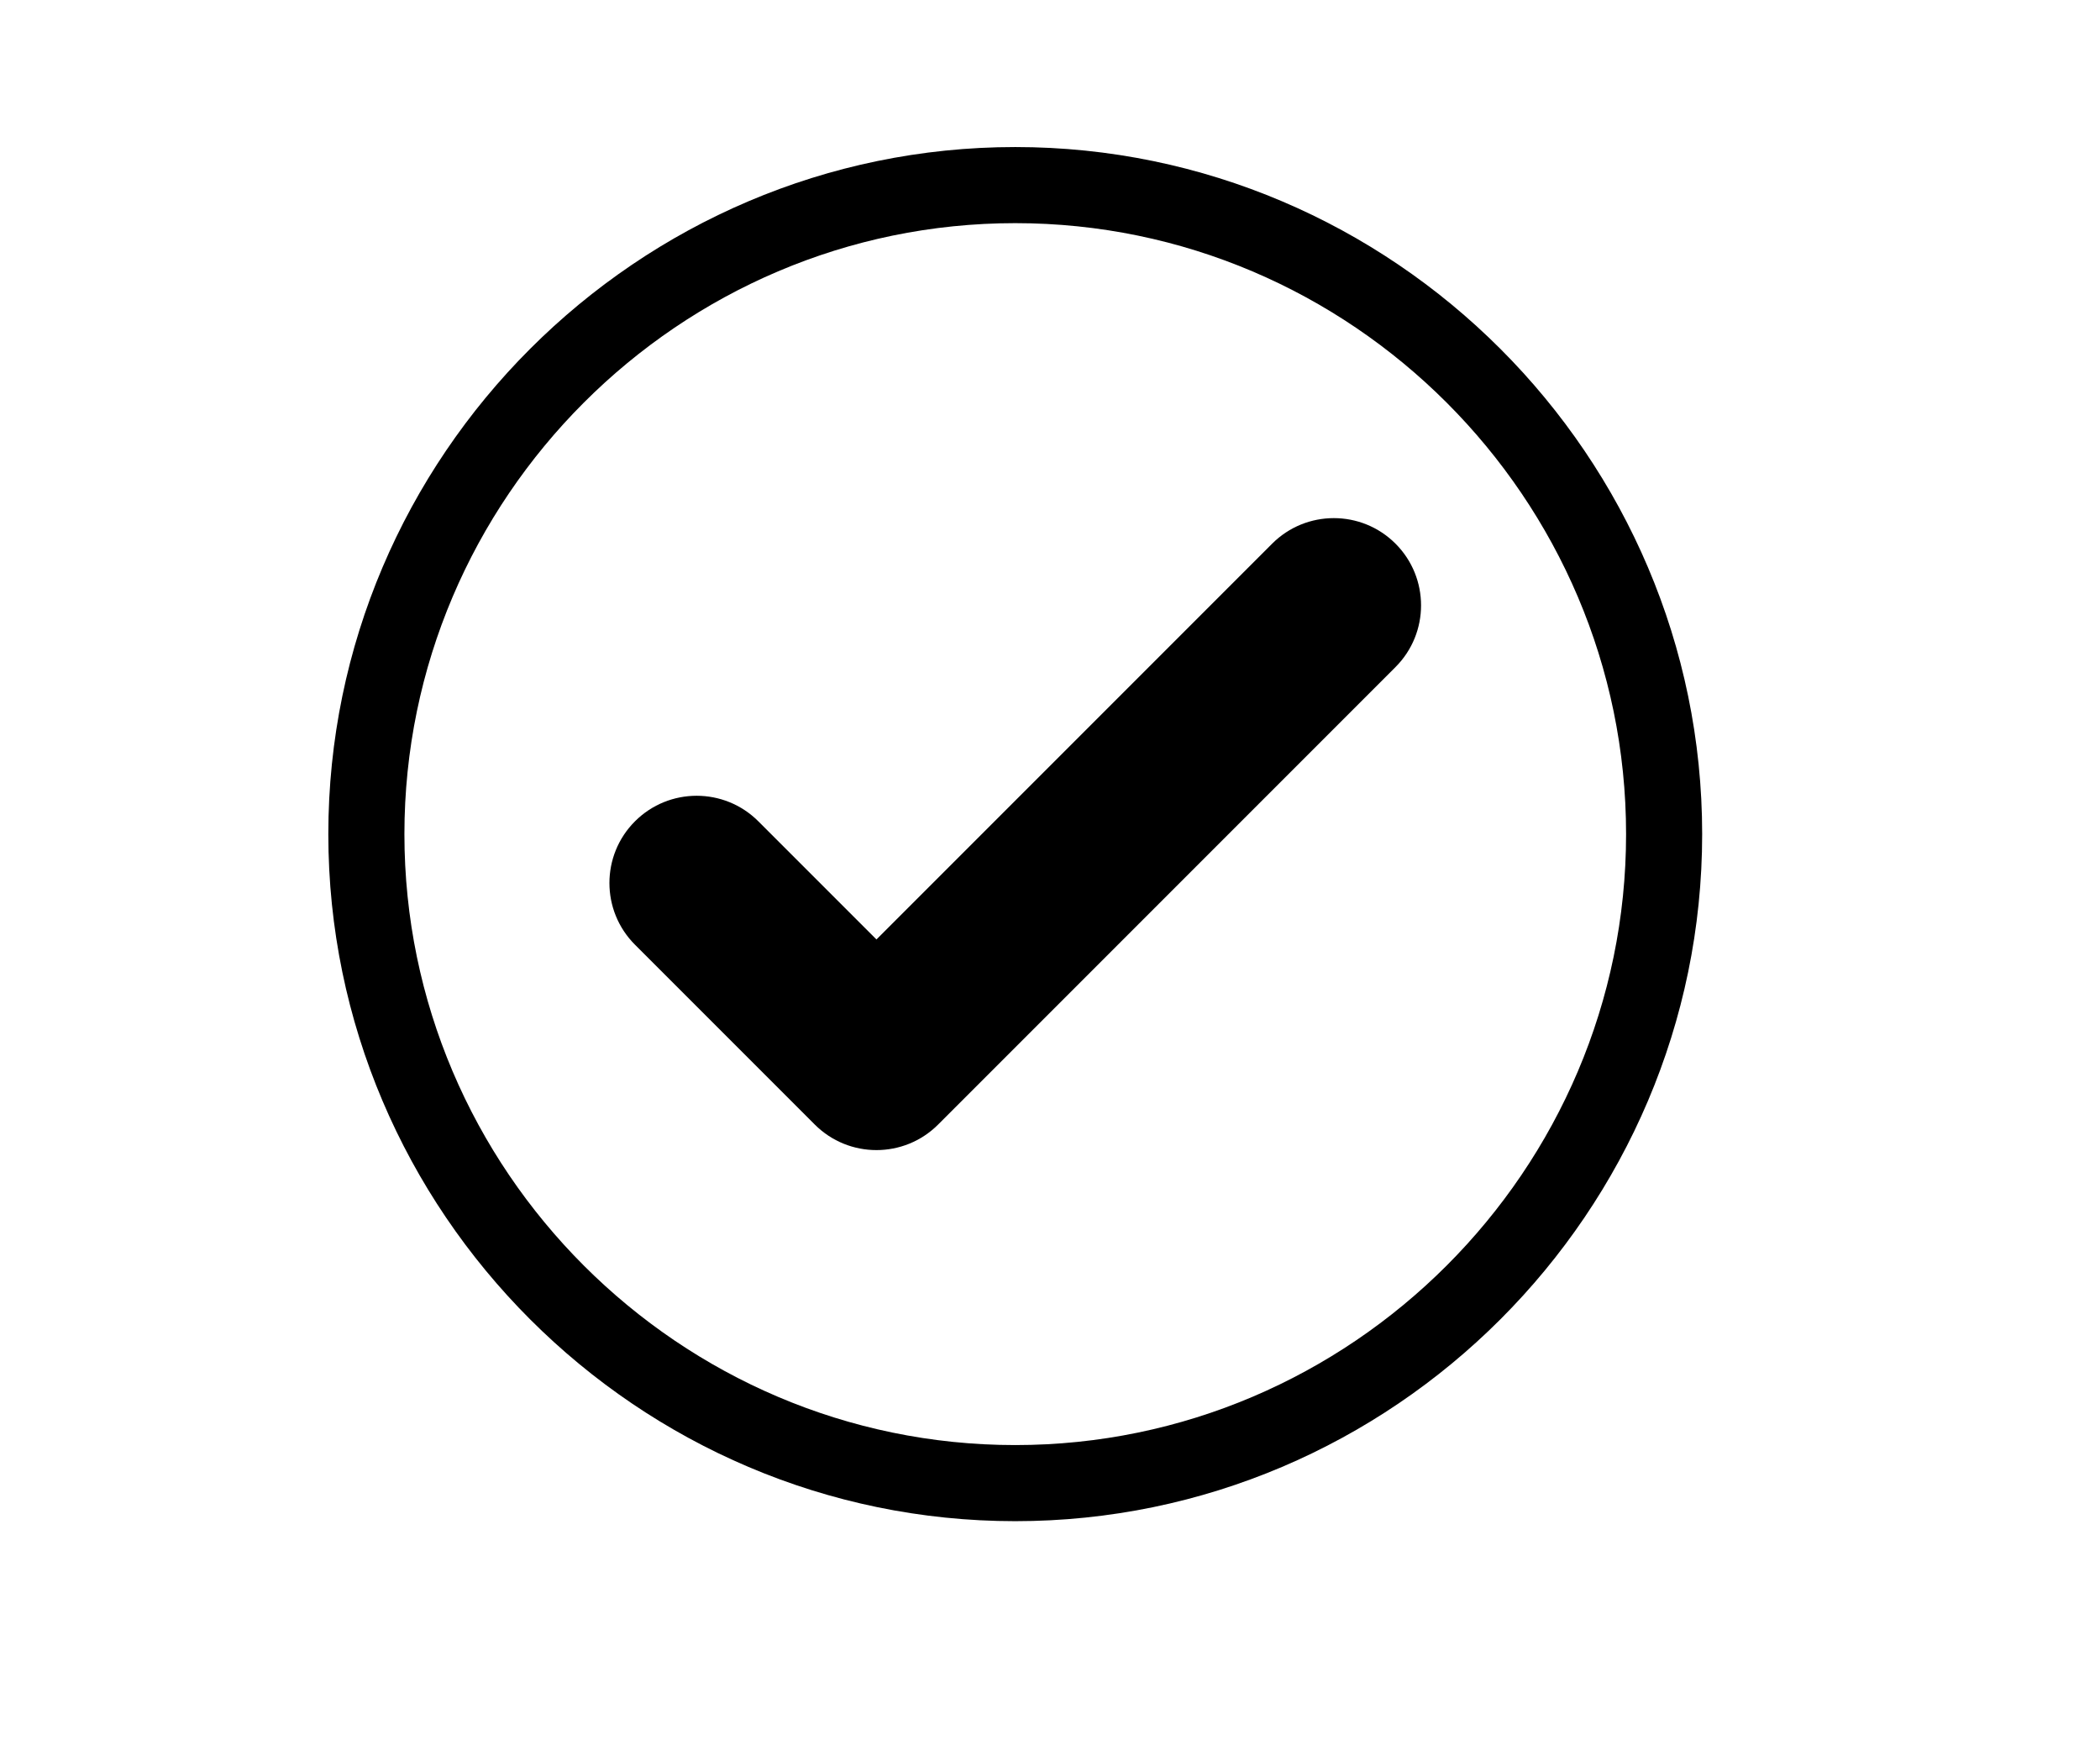 <svg xmlns="http://www.w3.org/2000/svg" xmlns:xlink="http://www.w3.org/1999/xlink" width="940" zoomAndPan="magnify" viewBox="0 0 705 591" height="788" preserveAspectRatio="xMidYMid meet" version="1.0"><defs><clipPath id="a475029351"><path d="M 110.223 49.355 L 571.441 49.355 L 571.441 510.574 L 110.223 510.574 Z M 110.223 49.355 " clip-rule="nonzero"/></clipPath></defs><g clip-path="url(#a475029351)"><path fill="#000000" d="M 340.832 49.355 C 467.668 49.355 571.441 153.129 571.441 279.965 C 571.441 406.801 467.668 510.574 340.832 510.574 C 213.996 510.574 110.223 406.801 110.223 279.965 C 110.223 153.129 213.996 49.355 340.832 49.355 Z M 340.832 74.898 C 228.043 74.898 135.766 167.176 135.766 279.965 C 135.766 392.75 228.043 485.031 340.832 485.031 C 453.617 485.031 545.898 392.75 545.898 279.965 C 545.898 167.176 453.617 74.898 340.832 74.898 " fill-opacity="1" fill-rule="evenodd"/></g><path fill="#000000" d="M 294.238 315.32 L 427.078 182.48 C 438.512 171.047 457.059 171.047 468.492 182.48 C 479.926 193.914 479.926 212.461 468.492 223.895 L 315.098 377.293 C 315.047 377.344 314.996 377.398 314.945 377.445 C 303.512 388.883 284.961 388.883 273.527 377.445 L 268.004 371.922 L 268.008 371.922 L 213.168 317.086 C 201.734 305.652 201.734 287.105 213.168 275.672 C 224.605 264.238 243.152 264.238 254.586 275.672 L 294.238 315.32 " fill-opacity="1" fill-rule="evenodd"/></svg>